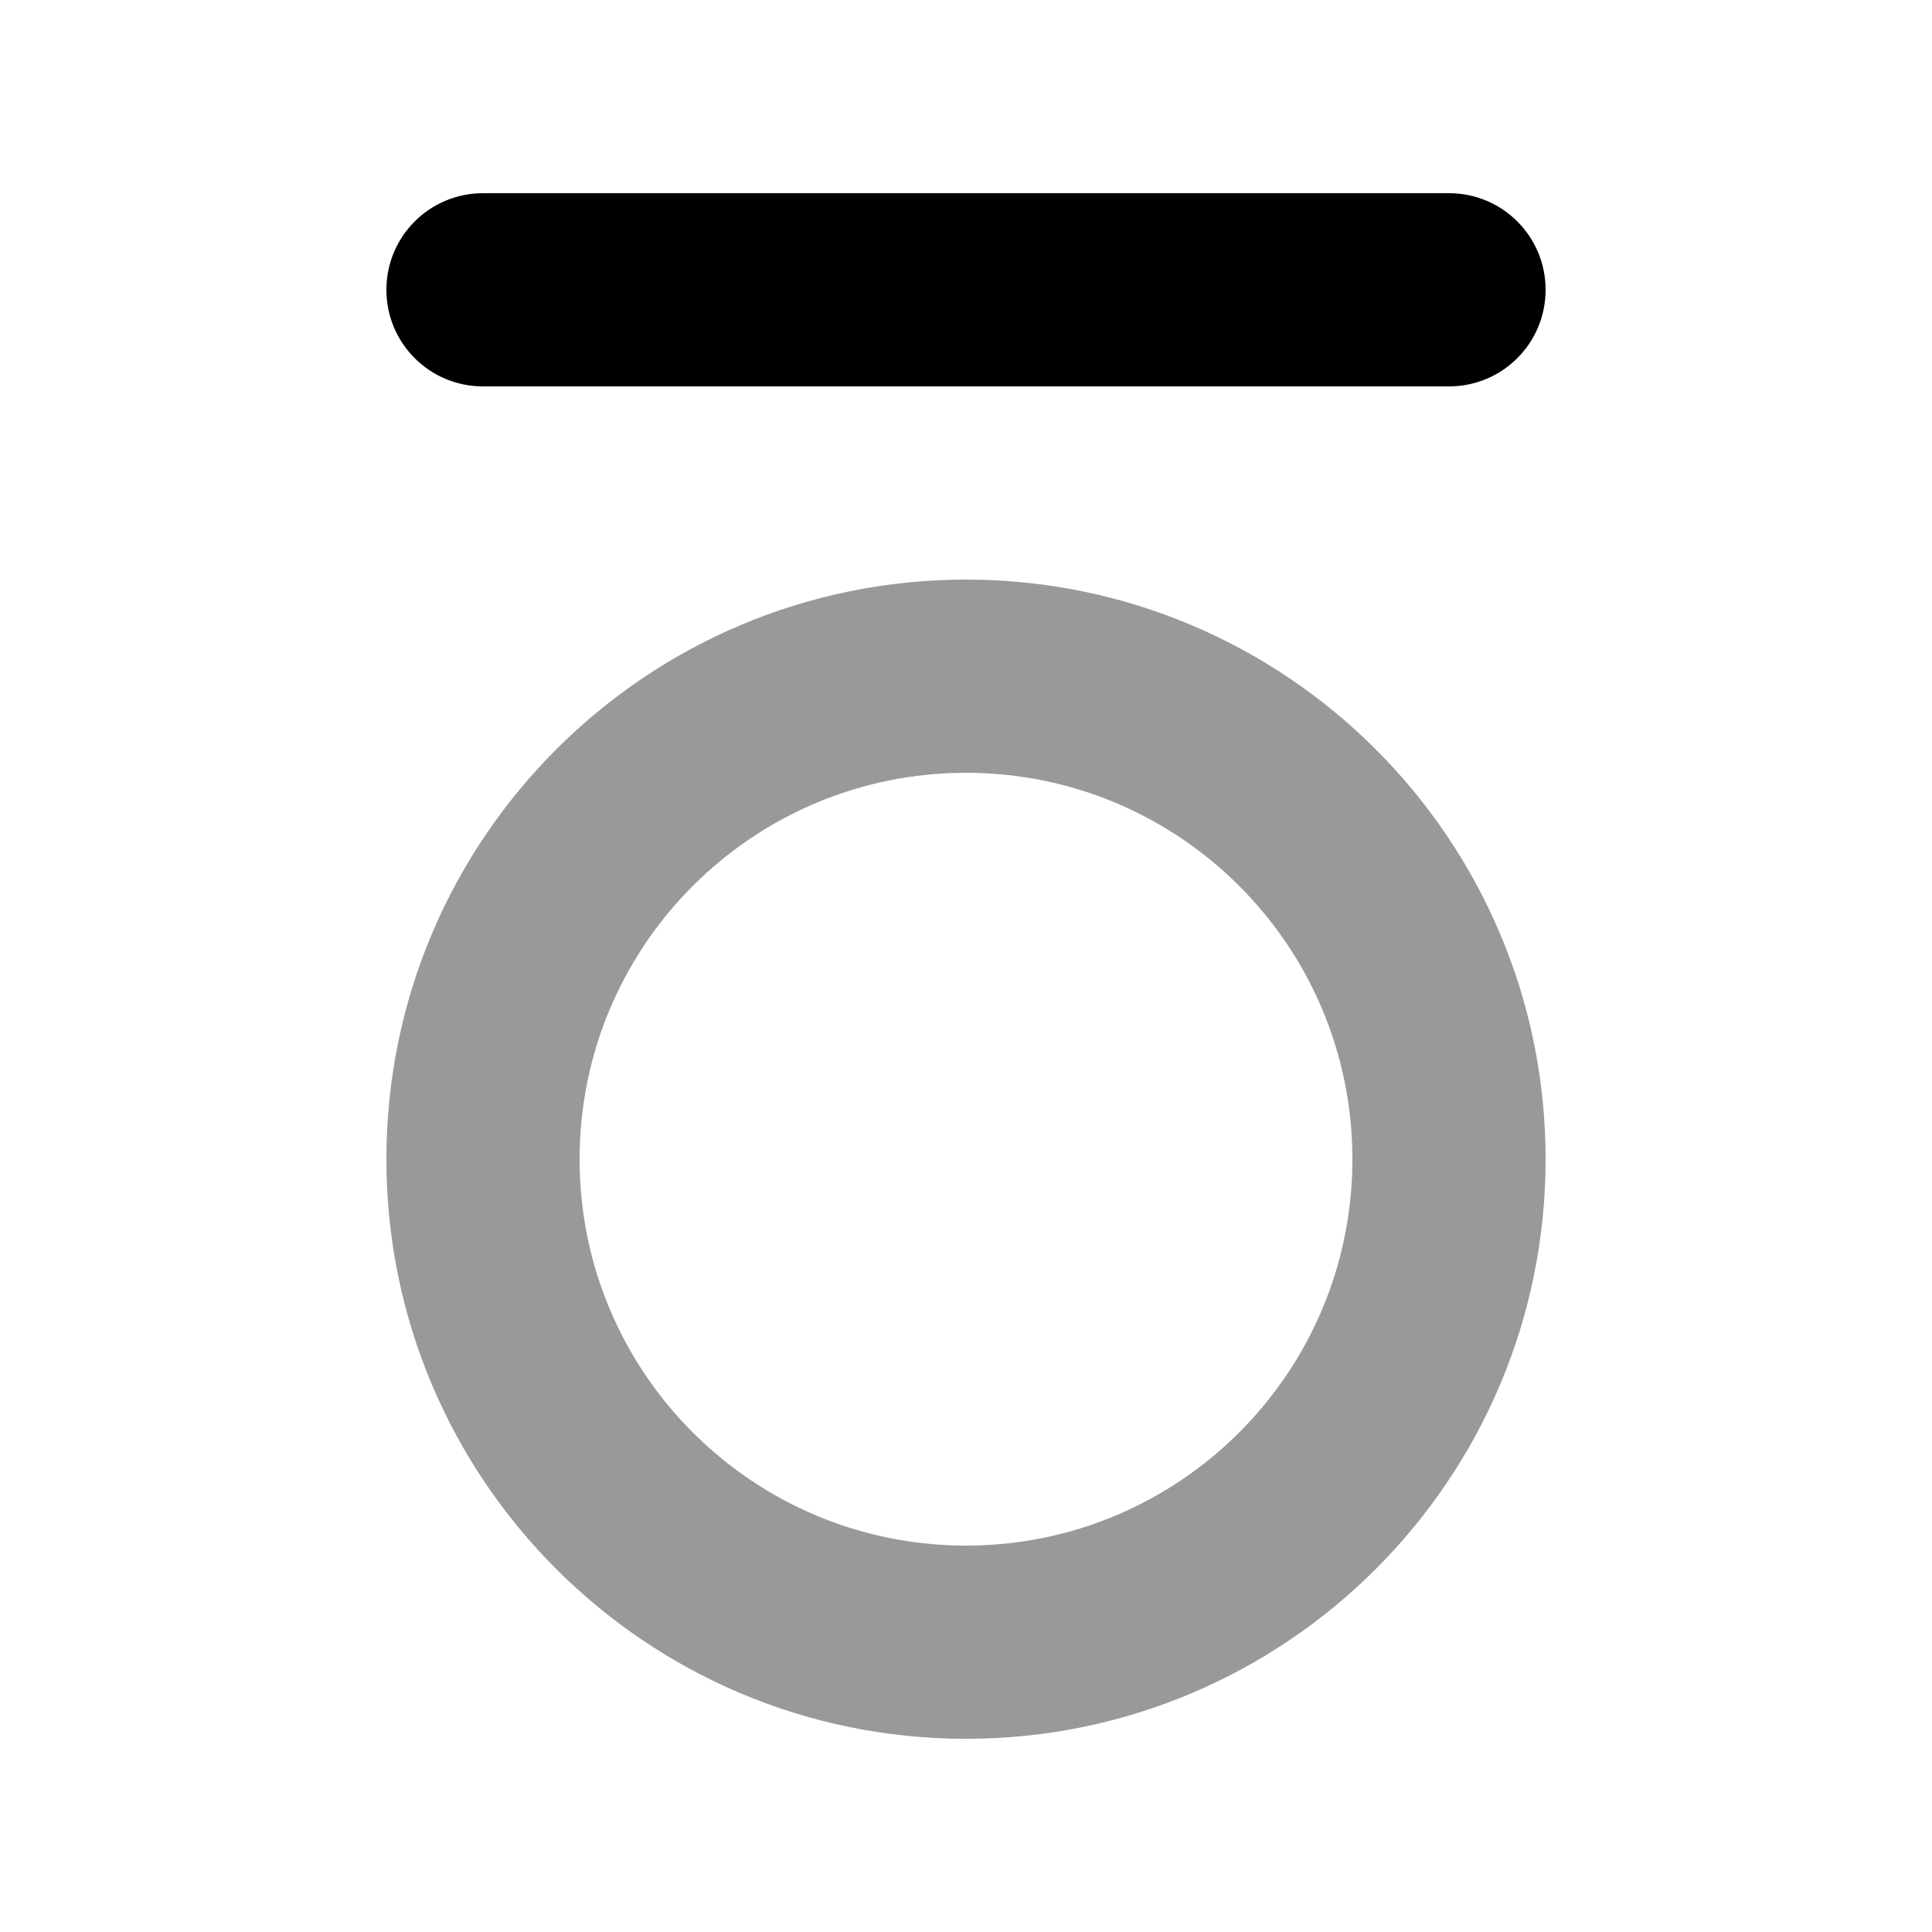 <svg xmlns="http://www.w3.org/2000/svg" viewBox="0 0 640 640"><!--! Font Awesome Pro 7.1.0 by @fontawesome - https://fontawesome.com License - https://fontawesome.com/license (Commercial License) Copyright 2025 Fonticons, Inc. --><path opacity=".4" fill="currentColor" d="M512 384C512 490 426 576 320 576C214 576 128 490 128 384C128 278 214 192 320 192C426 192 512 278 512 384zM192 384C192 454.7 249.3 512 320 512C390.7 512 448 454.7 448 384C448 313.3 390.7 256 320 256C249.3 256 192 313.3 192 384z"/><path fill="currentColor" d="M128 96C128 113.7 142.3 128 160 128L480 128C497.7 128 512 113.7 512 96C512 78.3 497.7 64 480 64L160 64C142.3 64 128 78.3 128 96z"/></svg>